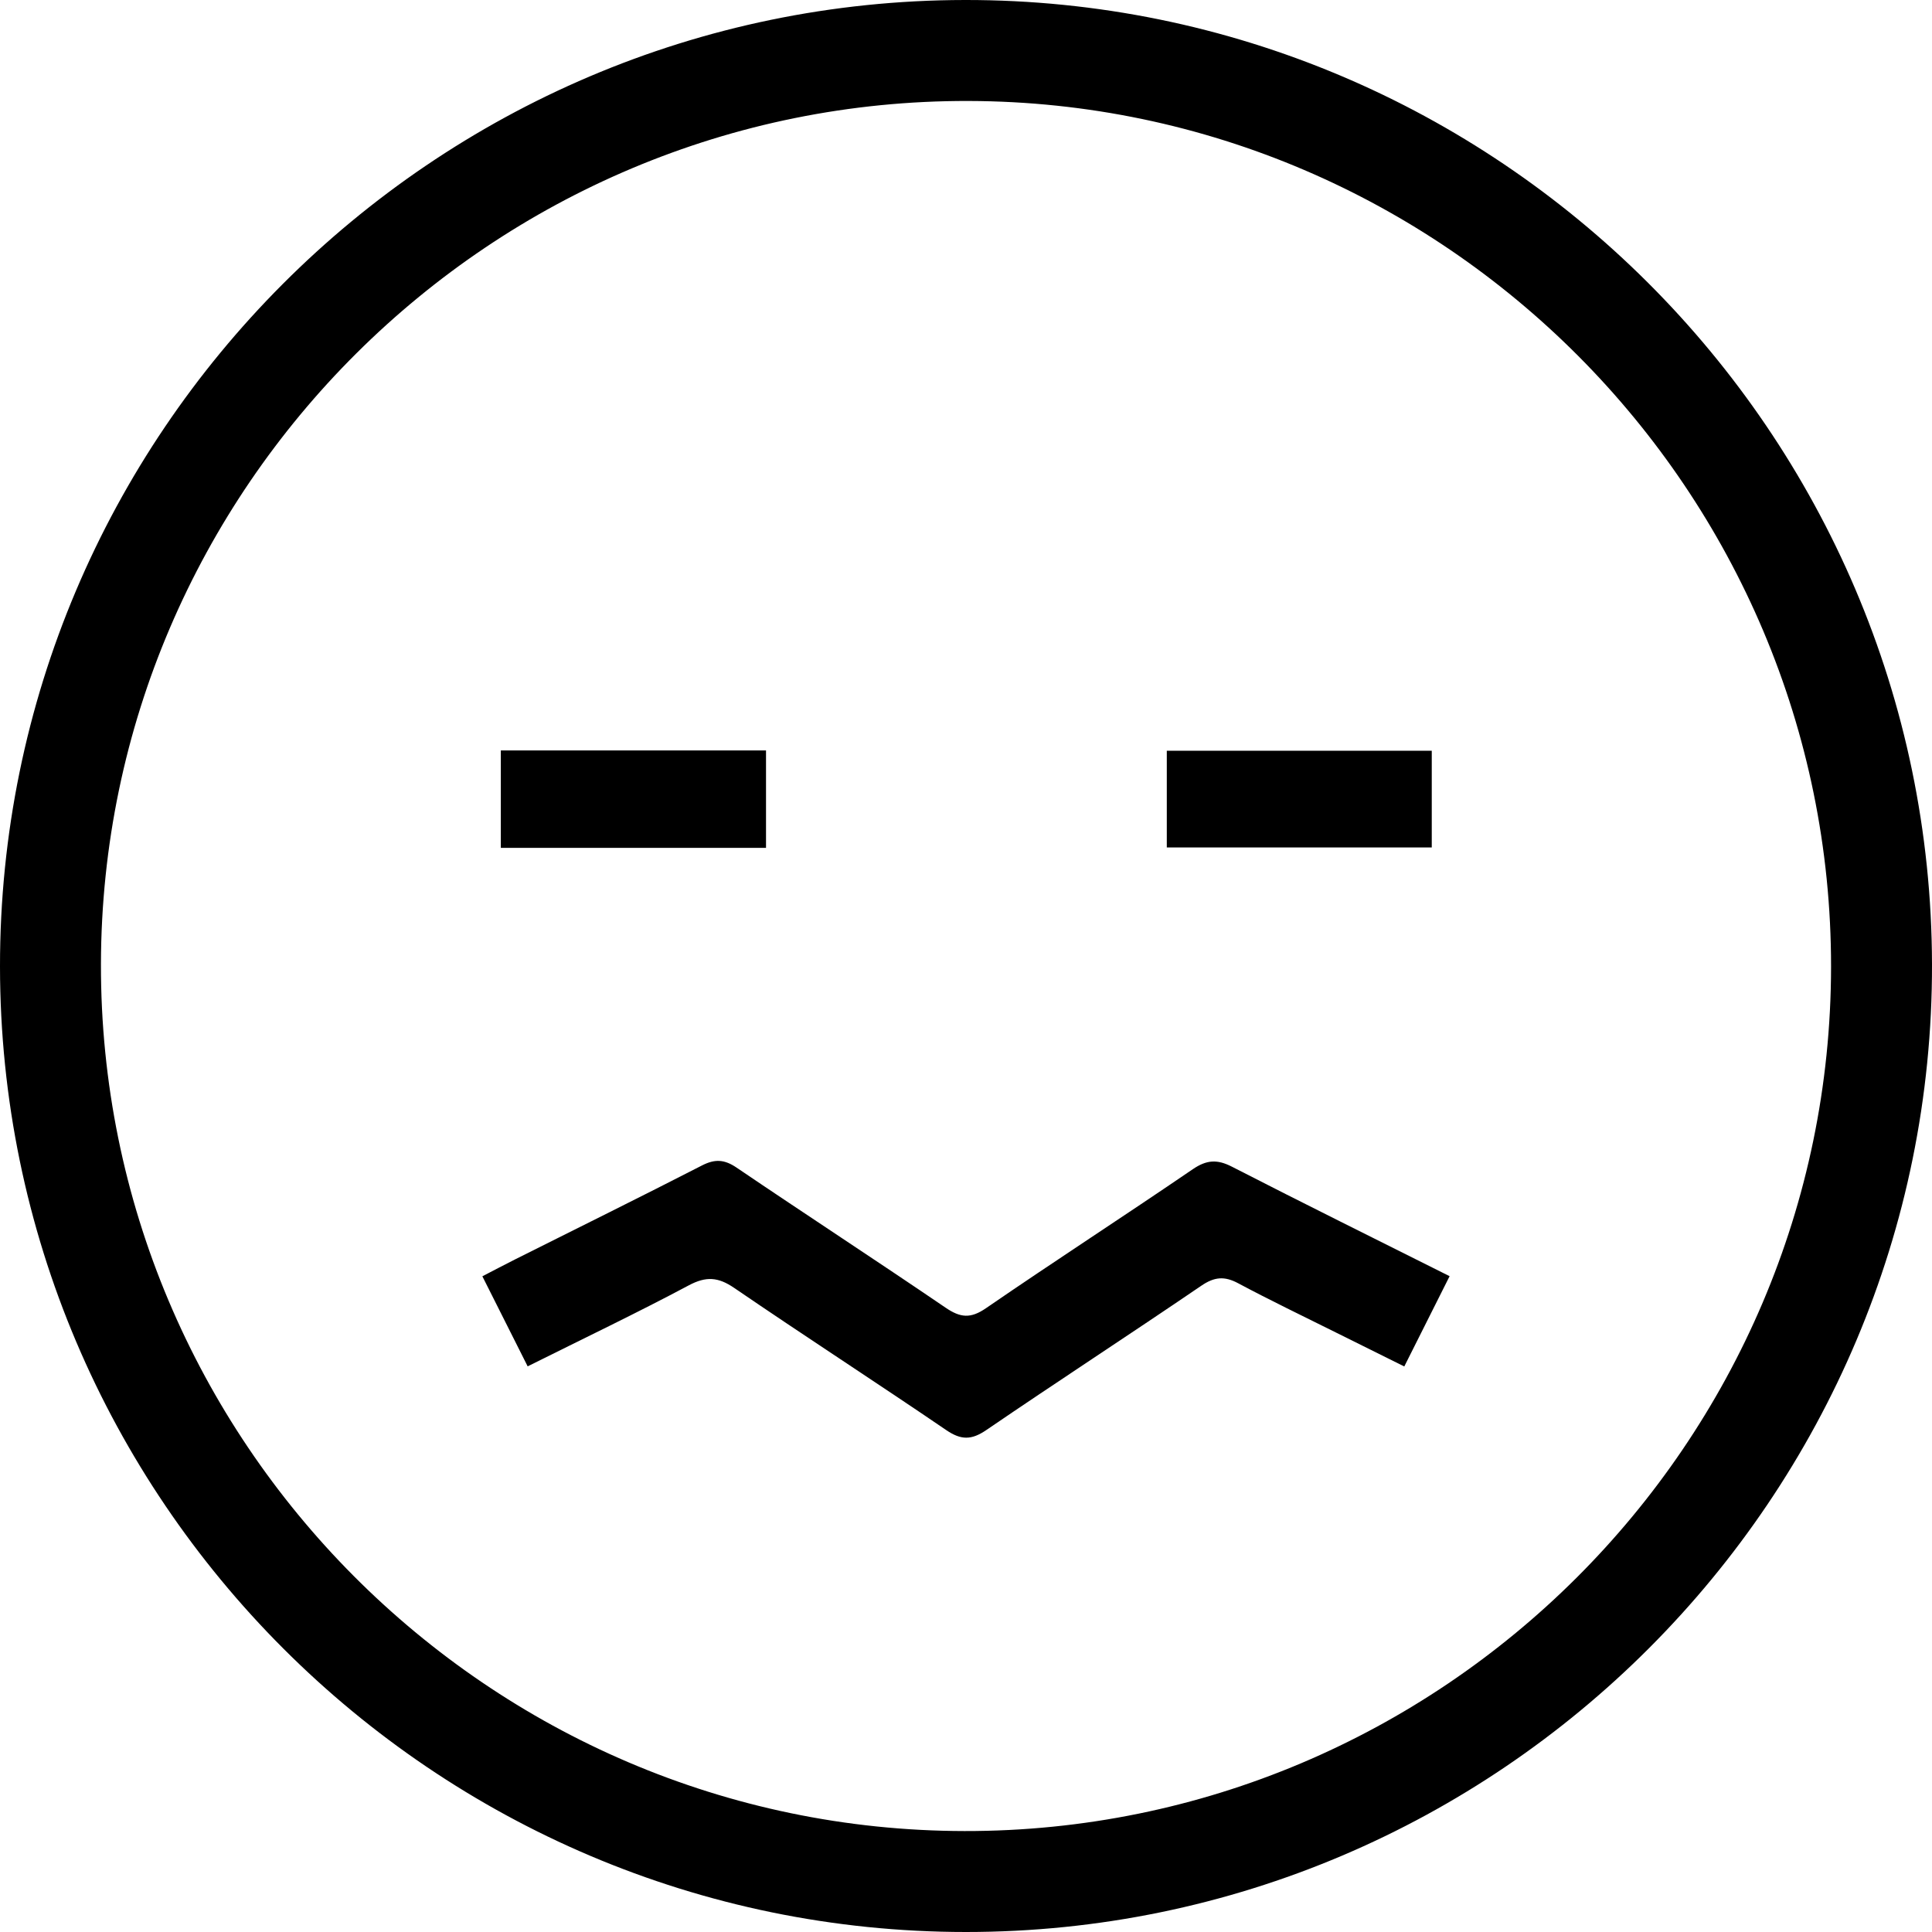 <?xml version="1.0" encoding="UTF-8"?> <svg xmlns="http://www.w3.org/2000/svg" xmlns:xlink="http://www.w3.org/1999/xlink" id="Ebene_1" x="0px" y="0px" viewBox="0 0 76 76" xml:space="preserve"><g> <path d="M37.957,0C58.884-0.026,75.958,16.997,76,37.932C76.042,58.895,58.96,76.005,37.993,76C17.063,75.995,0.012,58.95,0,38.018 C-0.012,17.09,17.025,0.026,37.957,0z M72.029,38.033c0.016-18.709-15.22-34.009-33.921-34.061 C19.354,3.919,4.011,19.177,3.971,37.917C3.932,56.67,19.2,72.001,37.942,72.029C56.694,72.056,72.013,56.778,72.029,38.033z"></path> <path d="M57.024,50.202c-0.614,1.224-1.166,2.322-1.783,3.551c-0.924-0.459-1.808-0.896-2.69-1.336 c-1.283-0.64-2.578-1.26-3.843-1.936c-0.54-0.289-0.935-0.256-1.451,0.096c-2.806,1.912-5.653,3.763-8.457,5.677 c-0.583,0.398-0.99,0.402-1.575,0.004c-2.767-1.886-5.579-3.704-8.343-5.594c-0.631-0.431-1.105-0.465-1.788-0.101 c-2.053,1.093-4.154,2.097-6.337,3.186c-0.598-1.19-1.162-2.31-1.782-3.543c0.456-0.235,0.885-0.463,1.318-0.68 c2.441-1.224,4.891-2.432,7.32-3.679c0.511-0.262,0.882-0.241,1.362,0.084c2.732,1.853,5.498,3.654,8.226,5.513 c0.579,0.394,0.98,0.434,1.584,0.018c2.693-1.851,5.438-3.626,8.136-5.468c0.544-0.371,0.96-0.397,1.54-0.099 C51.276,47.34,54.111,48.742,57.024,50.202z"></path> <path d="M30.133,29.52c0,1.317,0,2.541,0,3.833c-3.481,0-6.923,0-10.432,0c0-1.269,0-2.517,0-3.833 C23.162,29.52,26.604,29.52,30.133,29.52z"></path> <path d="M56.322,29.533c0,1.276,0,2.496,0,3.804c-3.471,0-6.911,0-10.423,0c0-1.224,0-2.473,0-3.804 C49.323,29.533,52.765,29.533,56.322,29.533z"></path></g></svg> 